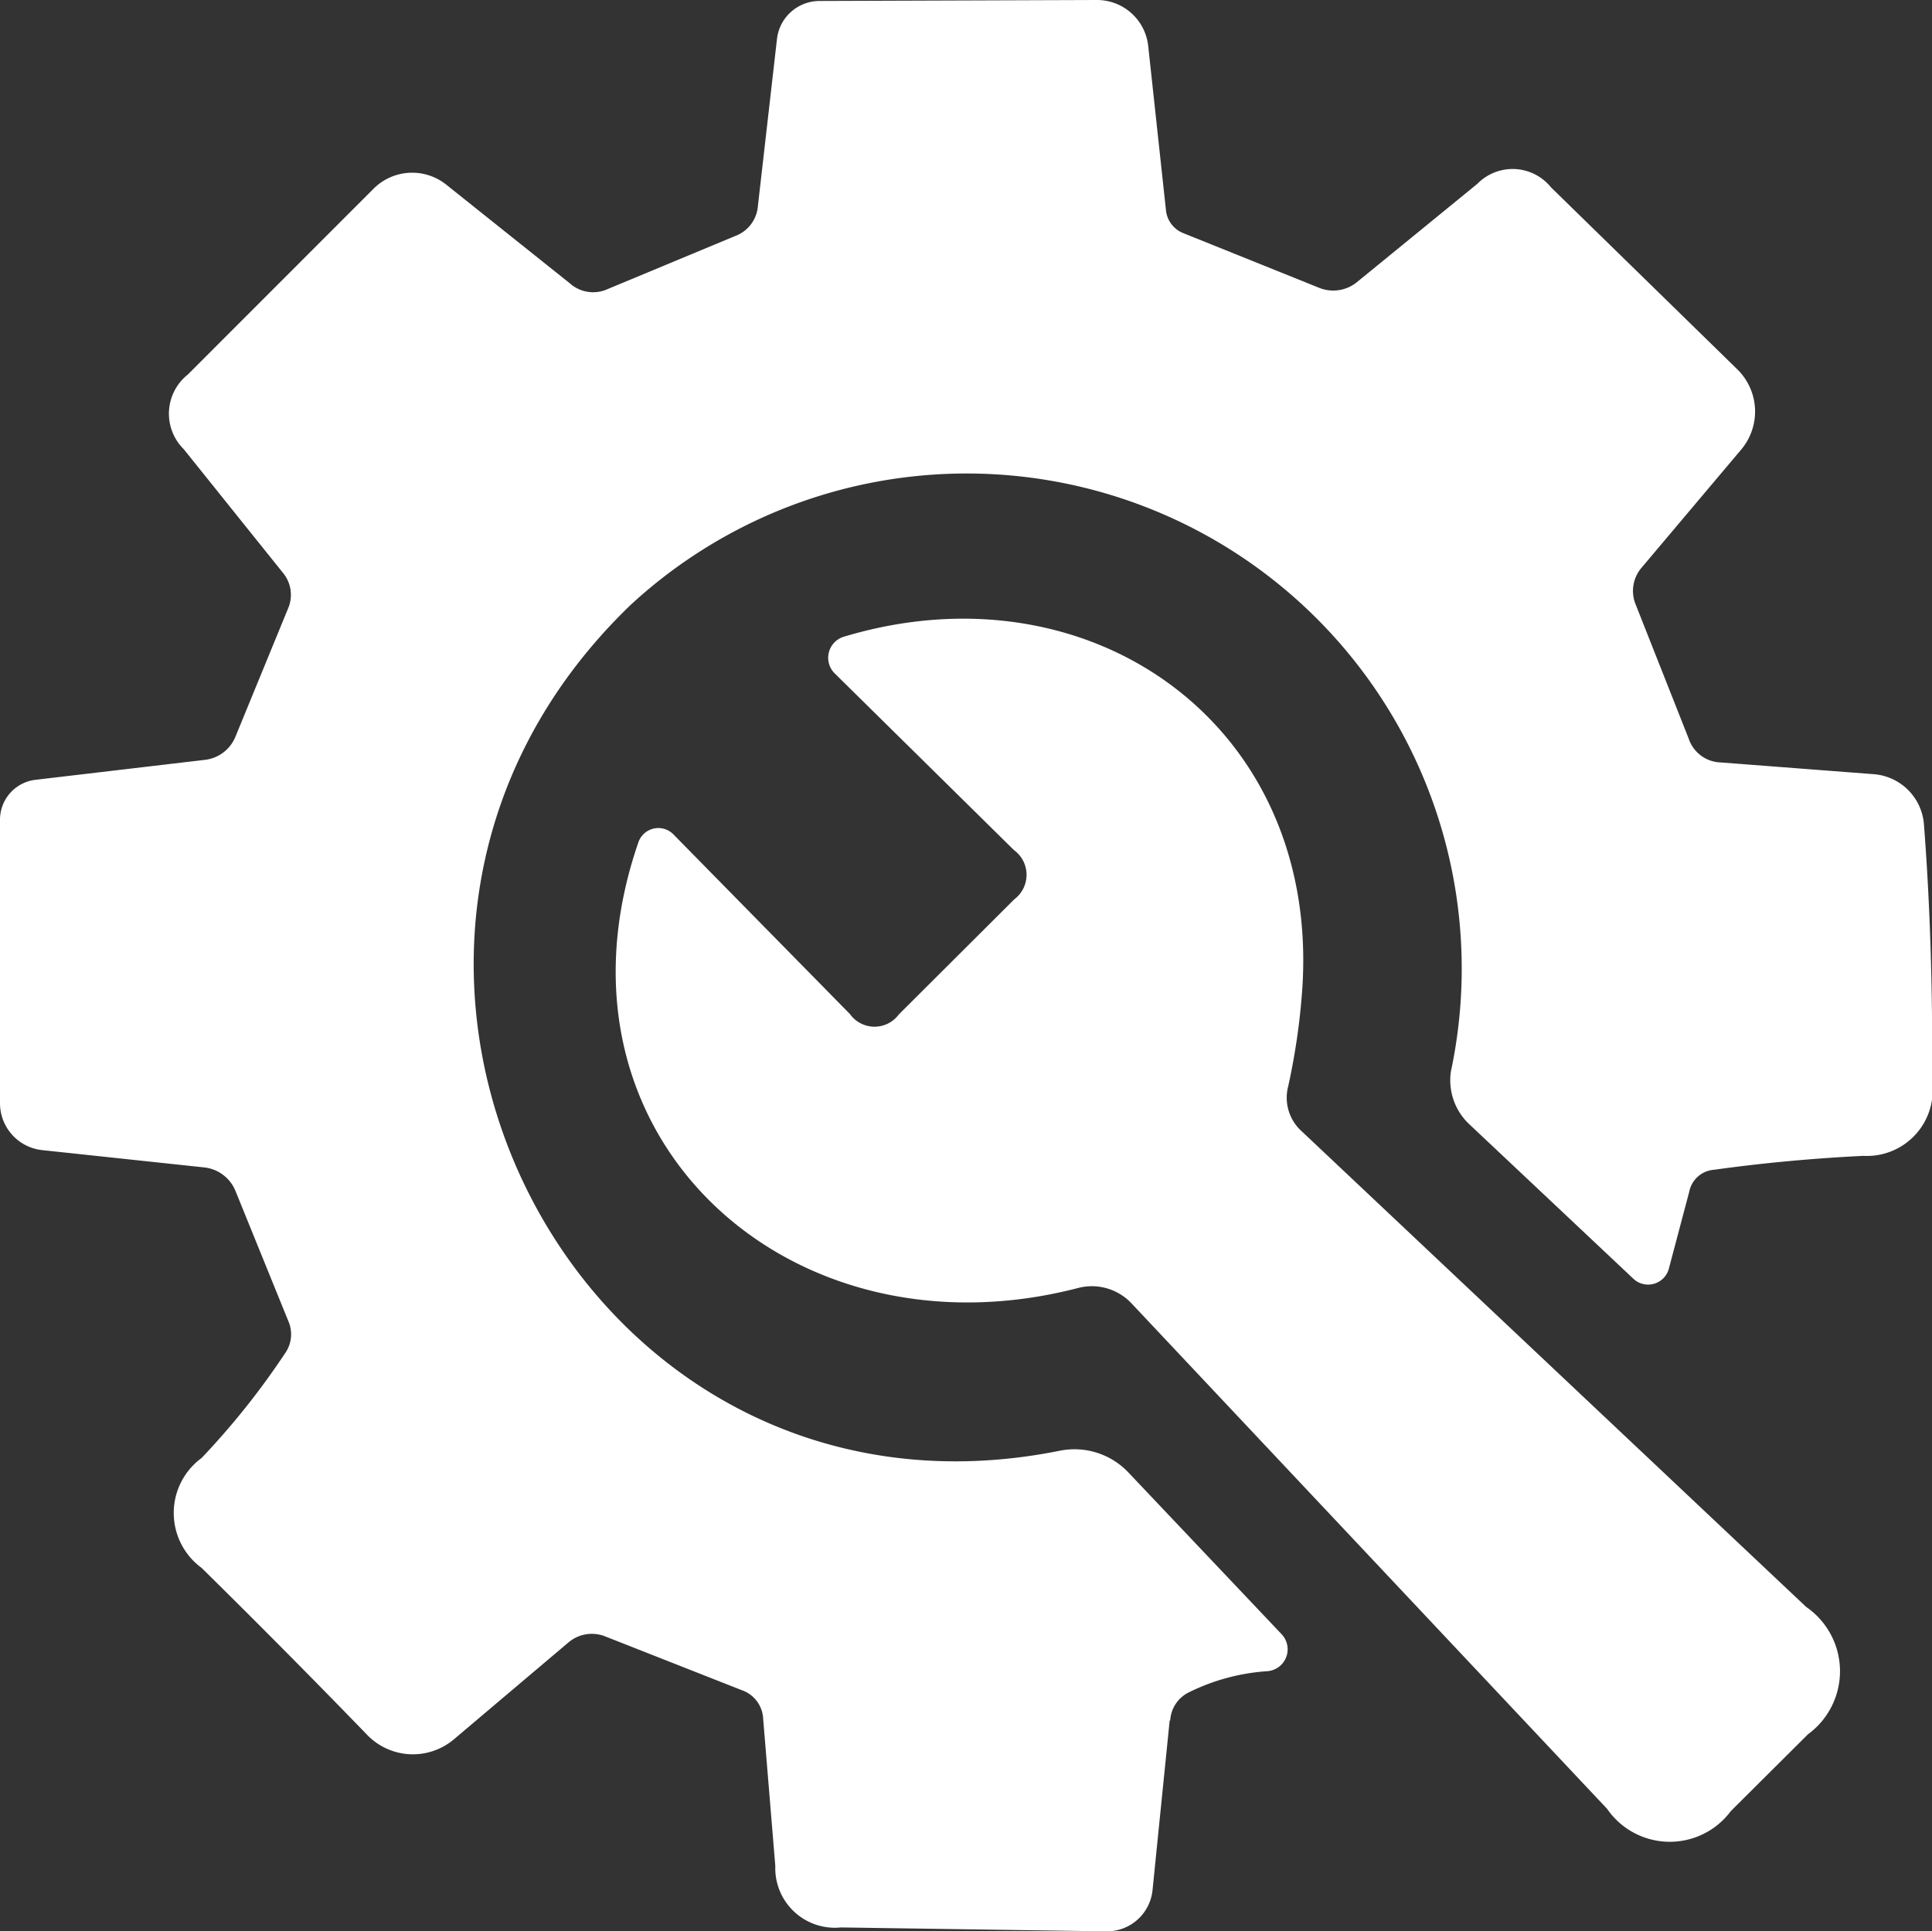 <svg xmlns="http://www.w3.org/2000/svg" xmlns:xlink="http://www.w3.org/1999/xlink" width="36.008" height="36" viewBox="0 0 36.008 36"><rect x="0" y="0" width="36.008" height="36" fill="#333333" stroke="none"/><defs><clipPath id="a"><rect width="36.008" height="36" fill="none"/></clipPath></defs><g clip-path="url(#a)"><path d="M21.8,32.07l-.319,3.158A.855.855,0,0,1,20.62,36l-4.947-.073a1.11,1.11,0,0,1-1.223-1.144l-.226-2.74a.593.593,0,0,0-.4-.539l-2.54-1a.673.673,0,0,0-.692.113l-2.128,1.8a1.185,1.185,0,0,1-1.622-.08q-1.456-1.506-3.085-3.112a1.27,1.27,0,0,1,0-2.048,14.252,14.252,0,0,0,1.549-1.942.613.613,0,0,0,.067-.612L4.389,22.2a.711.711,0,0,0-.578-.439L.785,21.438A.88.88,0,0,1,0,20.56V15.287a.749.749,0,0,1,.658-.751l3.158-.372a.7.7,0,0,0,.572-.432l.977-2.38a.644.644,0,0,0-.1-.685L3.424,8.372A.931.931,0,0,1,3.5,6.982L6.962,3.518a1.017,1.017,0,0,1,1.35-.08L10.619,5.28a.652.652,0,0,0,.712.106L13.7,4.4a.65.65,0,0,0,.426-.565L14.482.718a.8.8,0,0,1,.791-.7L20.434,0A.96.96,0,0,1,21.4.858L21.73,3.91a.515.515,0,0,0,.332.439l2.527,1.017a.7.7,0,0,0,.7-.106l2.247-1.835a.919.919,0,0,1,1.37.066l3.471,3.391a1.1,1.1,0,0,1,.073,1.5l-1.855,2.2a.664.664,0,0,0-.113.678l.991,2.507a.65.65,0,0,0,.6.445l2.853.219a1.017,1.017,0,0,1,.931.924c.113,1.456.166,3.052.153,4.8a1.226,1.226,0,0,1-1.283,1.39c-.951.047-1.875.133-2.779.259a.509.509,0,0,0-.465.412l-.379,1.43a.4.4,0,0,1-.658.193l-3.072-2.893a1.125,1.125,0,0,1-.333-.971,9.228,9.228,0,0,0-15.287-8.7c-6.669,6.417-1.057,17.588,8,15.766a1.385,1.385,0,0,1,1.277.406l2.853,3.012a.409.409,0,0,1-.266.692,3.862,3.862,0,0,0-1.456.392.622.622,0,0,0-.352.525" transform="translate(0 0)" fill="#fff"/><path d="M141.15,139.564a.57.57,0,0,0-.007-.918l-3.338-3.291a.41.41,0,0,1,.166-.685c4.615-1.39,8.9,1.662,8.544,6.6a12.406,12.406,0,0,1-.259,1.775.841.841,0,0,0,.253.845l9.4,8.864a1.455,1.455,0,0,1,.033,2.374l-1.436,1.43a1.418,1.418,0,0,1-2.307-.04l-8.864-9.422a1.014,1.014,0,0,0-1-.286c-5.4,1.4-10.067-2.866-8.192-8.305a.393.393,0,0,1,.652-.153l3.292,3.351a.563.563,0,0,0,.911.007Z" transform="translate(-122.246 -122.801)" fill="#fff"/></g></svg>